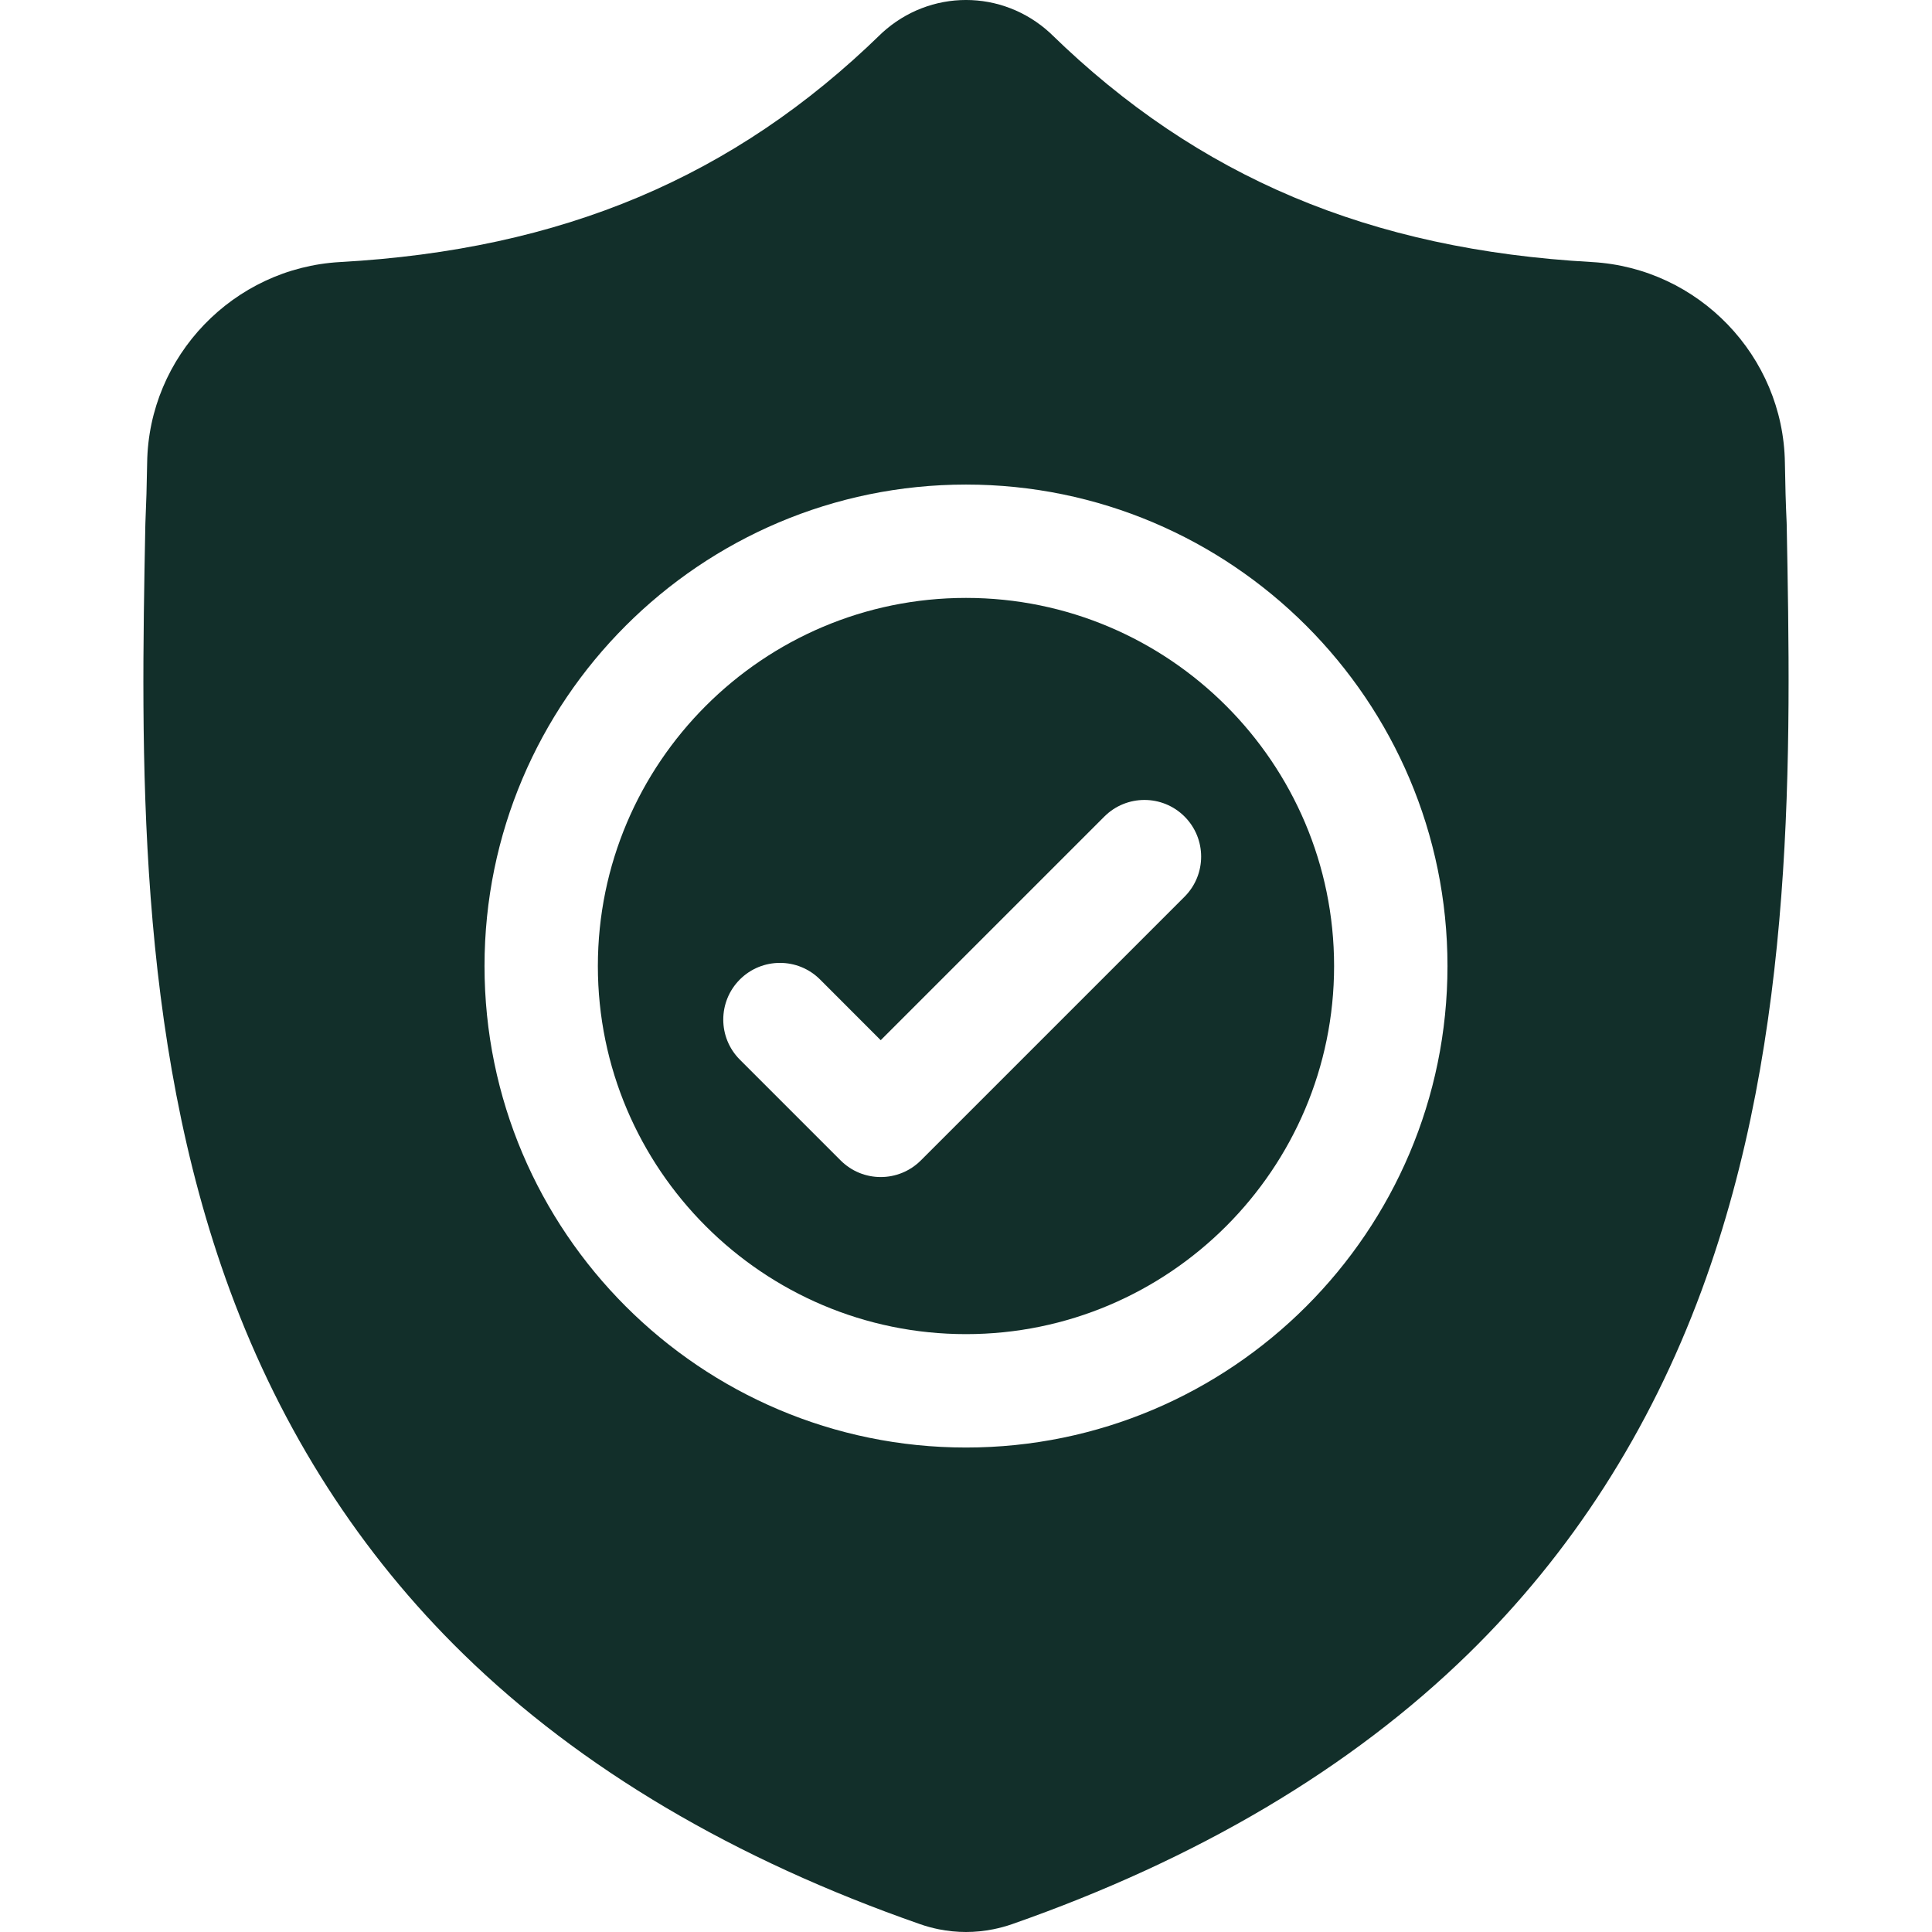 <svg width="42" height="42" viewBox="0 0 42 42" fill="none" xmlns="http://www.w3.org/2000/svg">
<g clip-path="url(#clip0_705_146)">
<path d="M21 12.998C16.587 12.998 12.997 16.588 12.997 21.001C12.997 25.413 16.587 29.003 21 29.003C25.412 29.003 29.002 25.413 29.002 21.001C29.002 16.588 25.412 12.998 21 12.998ZM25.751 19.494L20.018 25.227C19.777 25.467 19.462 25.588 19.146 25.588C18.831 25.588 18.516 25.468 18.275 25.227L16.084 23.036C15.603 22.555 15.603 21.775 16.084 21.293C16.565 20.812 17.346 20.812 17.827 21.293L19.146 22.613L24.008 17.751C24.489 17.27 25.27 17.27 25.751 17.751C26.232 18.232 26.232 19.012 25.751 19.494Z" fill="#122F2A"/>
<path d="M38.841 11.396L38.84 11.363C38.821 10.96 38.809 10.533 38.802 10.058C38.767 7.742 36.926 5.827 34.61 5.697C29.782 5.428 26.046 3.853 22.854 0.742L22.827 0.716C21.786 -0.239 20.215 -0.239 19.174 0.716L19.147 0.742C15.955 3.853 12.219 5.428 7.39 5.697C5.074 5.827 3.233 7.742 3.199 10.058C3.192 10.53 3.179 10.957 3.161 11.363L3.159 11.439C3.065 16.363 2.949 22.491 4.999 28.054C6.126 31.113 7.833 33.772 10.073 35.957C12.623 38.446 15.964 40.422 20.003 41.83C20.134 41.876 20.27 41.913 20.409 41.941C20.605 41.98 20.803 42 21 42C21.198 42 21.395 41.98 21.591 41.941C21.73 41.913 21.868 41.876 22 41.83C26.033 40.419 29.37 38.442 31.919 35.953C34.157 33.767 35.865 31.108 36.993 28.048C39.051 22.469 38.934 16.329 38.841 11.396ZM21 31.468C15.228 31.468 10.533 26.772 10.533 21.001C10.533 15.229 15.228 10.534 21 10.534C26.771 10.534 31.467 15.229 31.467 21.001C31.467 26.772 26.771 31.468 21 31.468Z" fill="#122F2A"/>
</g>
<defs>
<clipPath id="clip0_705_146">
<rect width="42" height="42" fill="white"/>
</clipPath>
</defs>
</svg>
